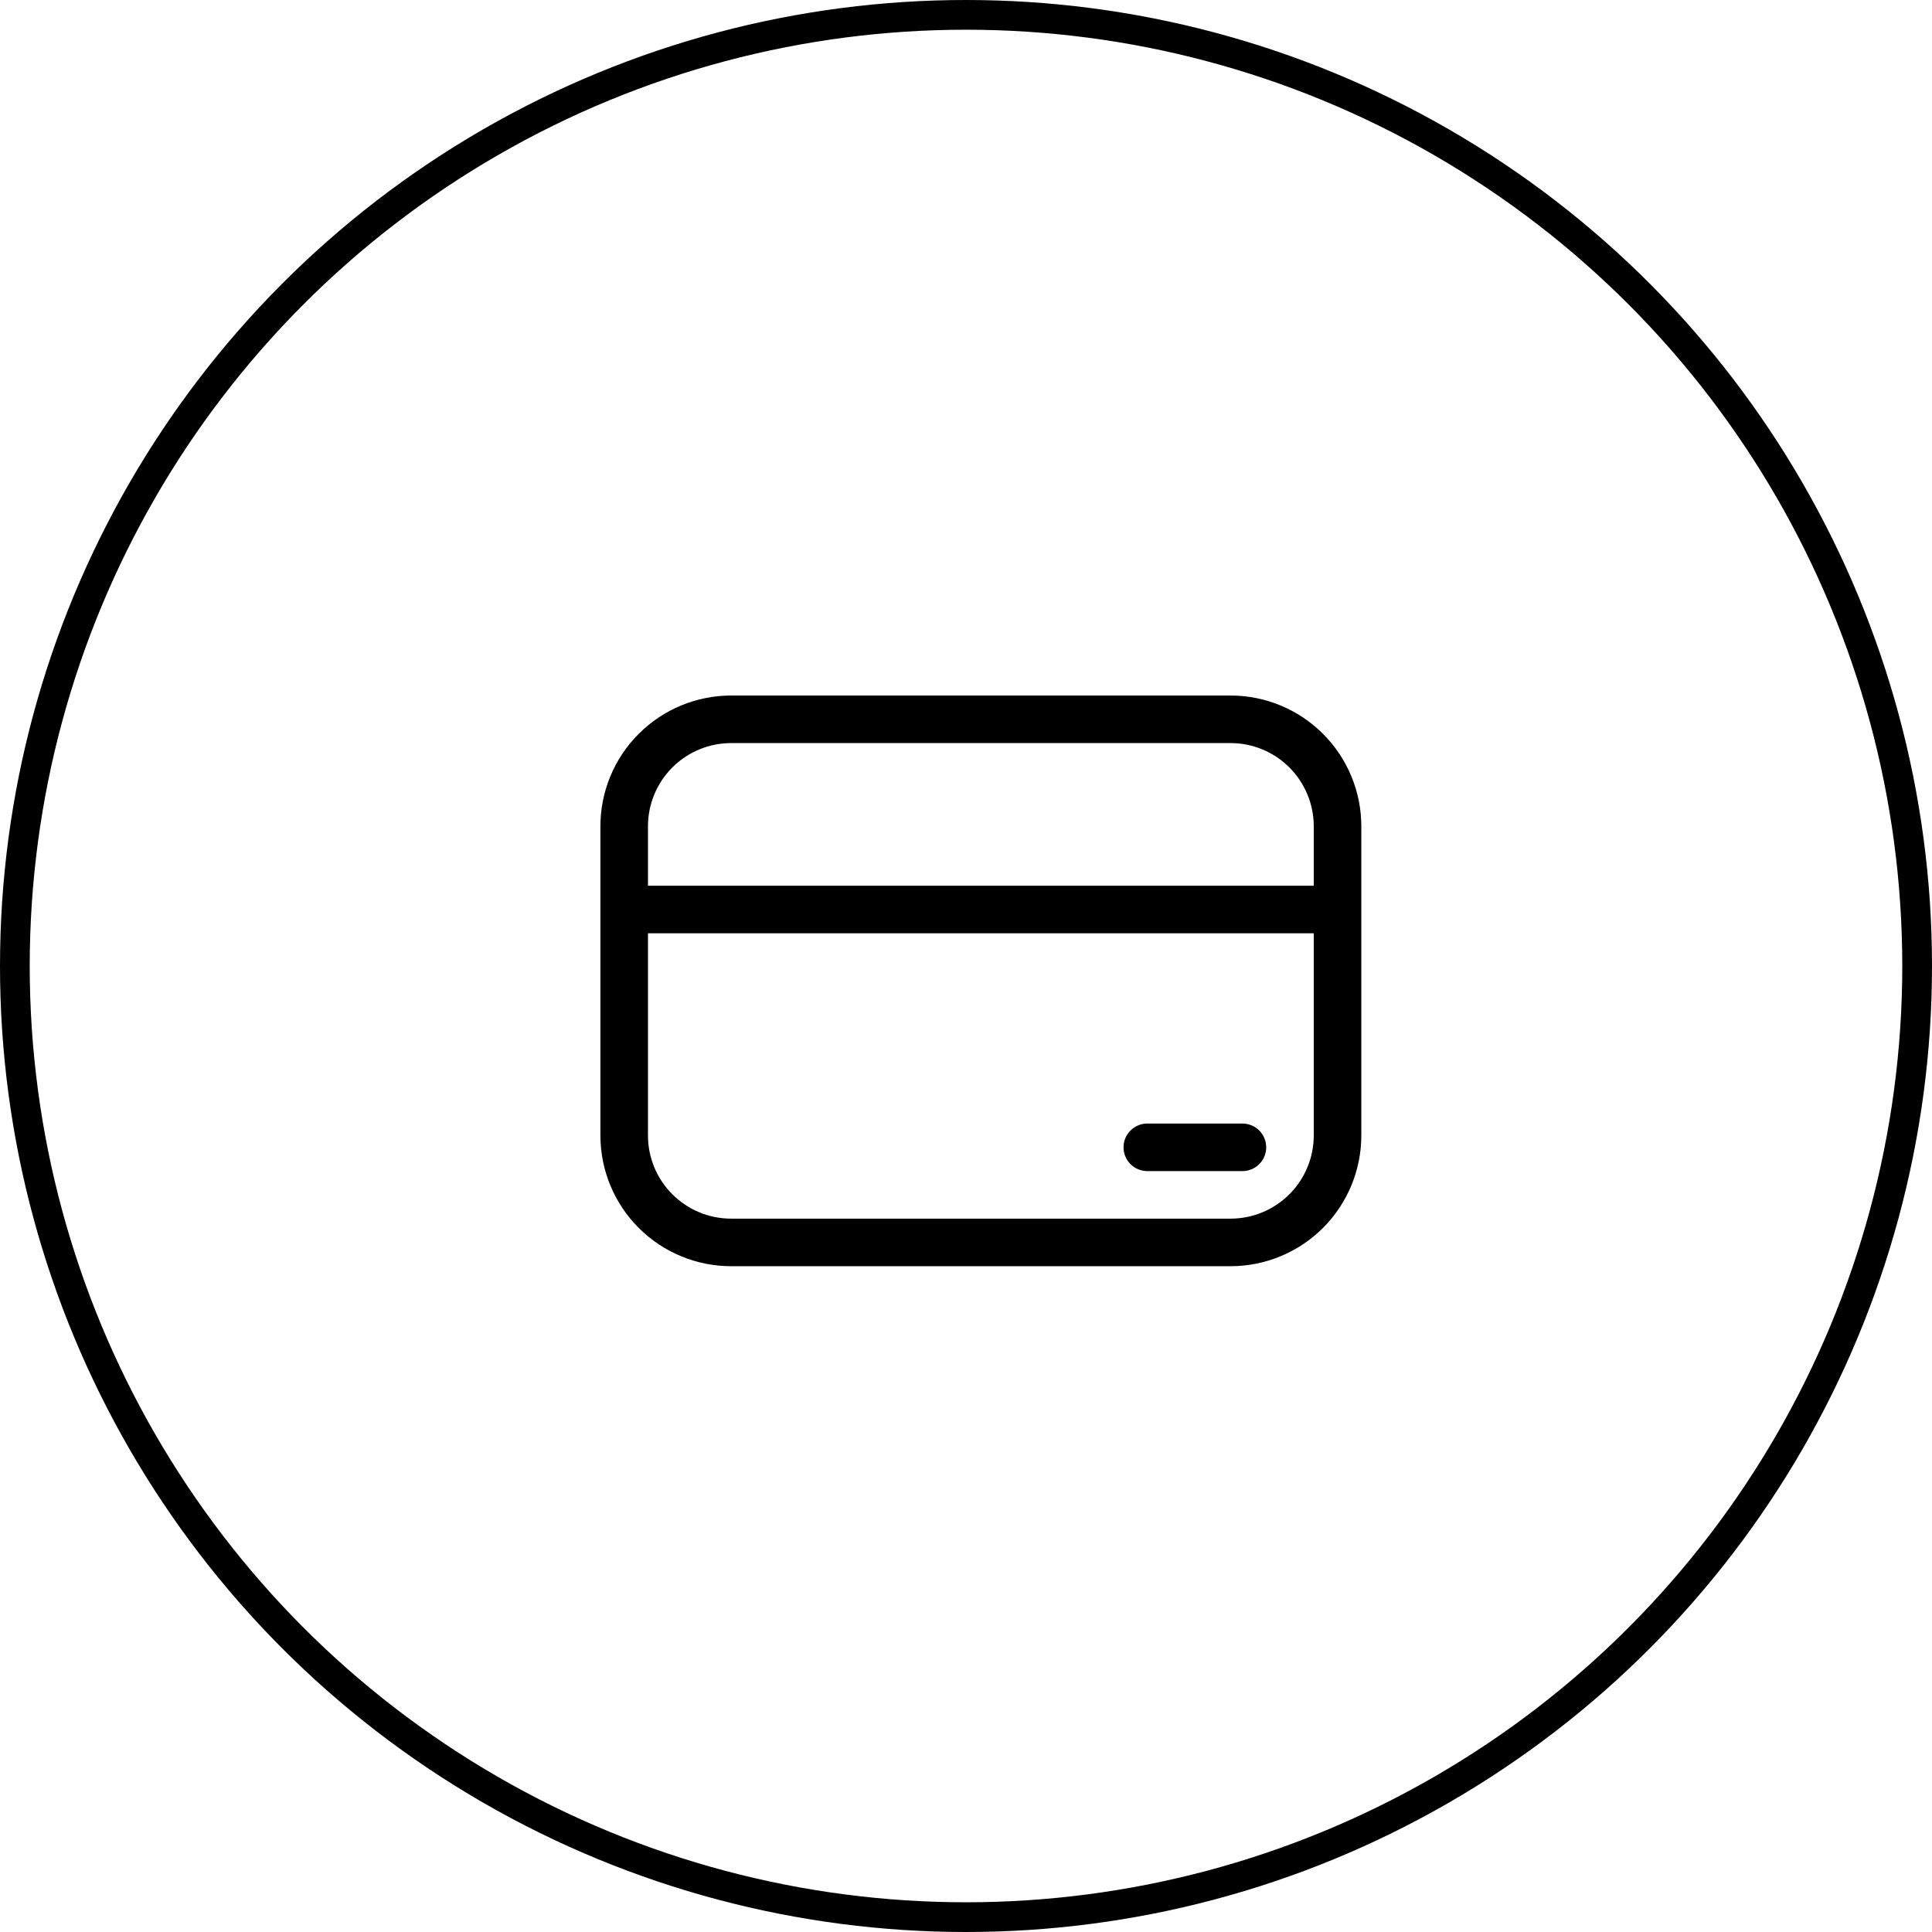 <svg width="65" height="65" viewBox="0 0 65 65" fill="none" xmlns="http://www.w3.org/2000/svg">
<circle cx="32.5" cy="32.5" r="32" stroke="black"/>
<path d="M38.6 37.8C38.388 37.8 38.184 37.885 38.034 38.035C37.884 38.185 37.8 38.388 37.8 38.6C37.8 38.813 37.884 39.016 38.034 39.166C38.184 39.316 38.388 39.4 38.6 39.4H41.8C42.012 39.4 42.216 39.316 42.366 39.166C42.516 39.016 42.6 38.813 42.6 38.6C42.6 38.388 42.516 38.185 42.366 38.035C42.216 37.885 42.012 37.8 41.8 37.8H38.6ZM20.2 27.8C20.2 26.633 20.663 25.514 21.489 24.689C22.314 23.864 23.433 23.4 24.6 23.4H41.4C42.567 23.4 43.686 23.864 44.511 24.689C45.336 25.514 45.8 26.633 45.8 27.8V38.2C45.8 39.367 45.336 40.486 44.511 41.312C43.686 42.137 42.567 42.6 41.4 42.6H24.6C23.433 42.6 22.314 42.137 21.489 41.312C20.663 40.486 20.2 39.367 20.2 38.2V27.8ZM24.6 25C23.857 25 23.145 25.295 22.62 25.82C22.095 26.346 21.8 27.058 21.8 27.8V29.8H44.2V27.8C44.2 27.058 43.905 26.346 43.38 25.82C42.855 25.295 42.143 25 41.4 25H24.6ZM44.2 31.4H21.8V38.2C21.8 39.746 23.054 41 24.6 41H41.4C42.143 41 42.855 40.705 43.38 40.18C43.905 39.655 44.2 38.943 44.2 38.2V31.4Z" fill="black"/>
</svg>
